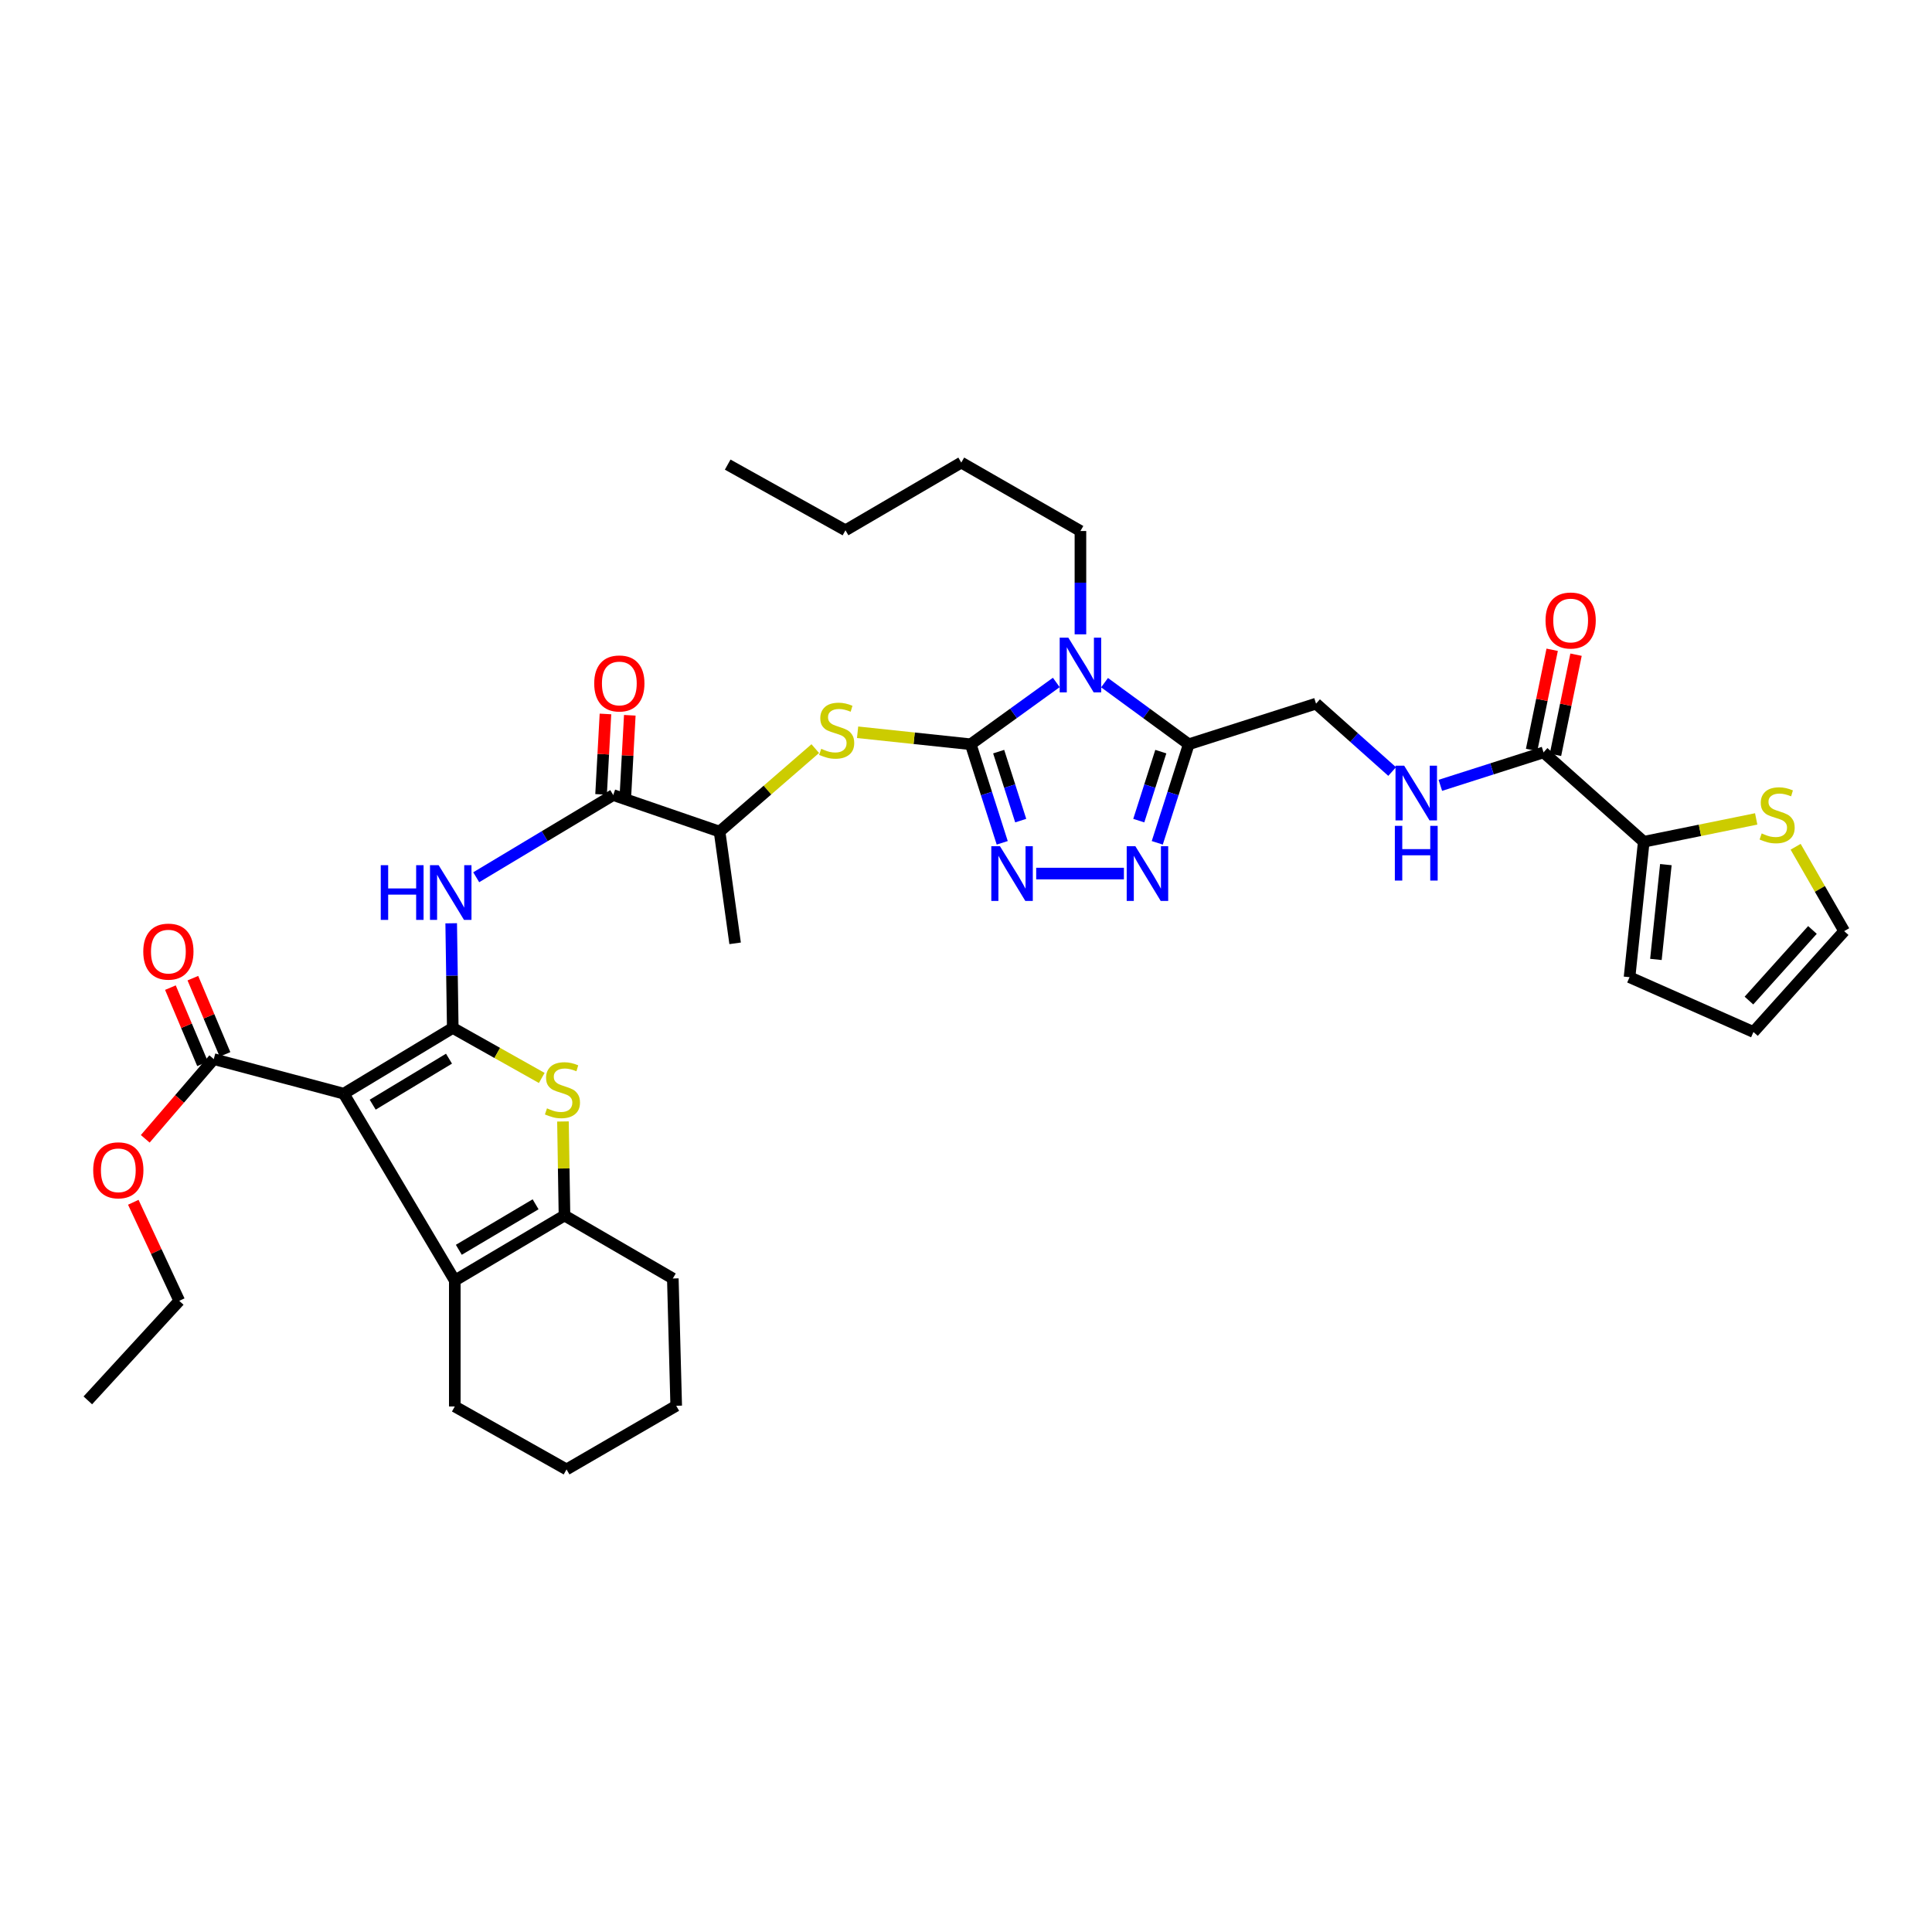 <?xml version='1.0' encoding='iso-8859-1'?>
<svg version='1.1' baseProfile='full'
              xmlns='http://www.w3.org/2000/svg'
                      xmlns:rdkit='http://www.rdkit.org/xml'
                      xmlns:xlink='http://www.w3.org/1999/xlink'
                  xml:space='preserve'
width='1000px' height='1000px' viewBox='0 0 1000 1000'>
<!-- END OF HEADER -->
<rect style='opacity:1.0;fill:#FFFFFF;stroke:none' width='1000' height='1000' x='0' y='0'> </rect>
<path class='bond-0' d='M 234.35,532.059 L 177.929,566.08' style='fill:none;fill-rule:evenodd;stroke:#000000;stroke-width:6px;stroke-linecap:butt;stroke-linejoin:miter;stroke-opacity:1' />
<path class='bond-0' d='M 232.402,547.966 L 192.907,571.78' style='fill:none;fill-rule:evenodd;stroke:#000000;stroke-width:6px;stroke-linecap:butt;stroke-linejoin:miter;stroke-opacity:1' />
<path class='bond-4' d='M 234.35,532.059 L 257.382,545.002' style='fill:none;fill-rule:evenodd;stroke:#000000;stroke-width:6px;stroke-linecap:butt;stroke-linejoin:miter;stroke-opacity:1' />
<path class='bond-4' d='M 257.382,545.002 L 280.414,557.945' style='fill:none;fill-rule:evenodd;stroke:#CCCC00;stroke-width:6px;stroke-linecap:butt;stroke-linejoin:miter;stroke-opacity:1' />
<path class='bond-8' d='M 234.35,532.059 L 233.944,504.974' style='fill:none;fill-rule:evenodd;stroke:#000000;stroke-width:6px;stroke-linecap:butt;stroke-linejoin:miter;stroke-opacity:1' />
<path class='bond-8' d='M 233.944,504.974 L 233.538,477.889' style='fill:none;fill-rule:evenodd;stroke:#0000FF;stroke-width:6px;stroke-linecap:butt;stroke-linejoin:miter;stroke-opacity:1' />
<path class='bond-6' d='M 177.929,566.08 L 235.402,662.795' style='fill:none;fill-rule:evenodd;stroke:#000000;stroke-width:6px;stroke-linecap:butt;stroke-linejoin:miter;stroke-opacity:1' />
<path class='bond-12' d='M 177.929,566.08 L 110.651,548.193' style='fill:none;fill-rule:evenodd;stroke:#000000;stroke-width:6px;stroke-linecap:butt;stroke-linejoin:miter;stroke-opacity:1' />
<path class='bond-1' d='M 502.446,385.23 L 473.168,382.124' style='fill:none;fill-rule:evenodd;stroke:#000000;stroke-width:6px;stroke-linecap:butt;stroke-linejoin:miter;stroke-opacity:1' />
<path class='bond-1' d='M 473.168,382.124 L 443.89,379.019' style='fill:none;fill-rule:evenodd;stroke:#CCCC00;stroke-width:6px;stroke-linecap:butt;stroke-linejoin:miter;stroke-opacity:1' />
<path class='bond-2' d='M 502.446,385.23 L 524.593,369.236' style='fill:none;fill-rule:evenodd;stroke:#000000;stroke-width:6px;stroke-linecap:butt;stroke-linejoin:miter;stroke-opacity:1' />
<path class='bond-2' d='M 524.593,369.236 L 546.741,353.242' style='fill:none;fill-rule:evenodd;stroke:#0000FF;stroke-width:6px;stroke-linecap:butt;stroke-linejoin:miter;stroke-opacity:1' />
<path class='bond-3' d='M 502.446,385.23 L 510.598,410.735' style='fill:none;fill-rule:evenodd;stroke:#000000;stroke-width:6px;stroke-linecap:butt;stroke-linejoin:miter;stroke-opacity:1' />
<path class='bond-3' d='M 510.598,410.735 L 518.75,436.241' style='fill:none;fill-rule:evenodd;stroke:#0000FF;stroke-width:6px;stroke-linecap:butt;stroke-linejoin:miter;stroke-opacity:1' />
<path class='bond-3' d='M 516.909,389.041 L 522.615,406.895' style='fill:none;fill-rule:evenodd;stroke:#000000;stroke-width:6px;stroke-linecap:butt;stroke-linejoin:miter;stroke-opacity:1' />
<path class='bond-3' d='M 522.615,406.895 L 528.321,424.748' style='fill:none;fill-rule:evenodd;stroke:#0000FF;stroke-width:6px;stroke-linecap:butt;stroke-linejoin:miter;stroke-opacity:1' />
<path class='bond-5' d='M 571.708,353.347 L 593.502,369.289' style='fill:none;fill-rule:evenodd;stroke:#0000FF;stroke-width:6px;stroke-linecap:butt;stroke-linejoin:miter;stroke-opacity:1' />
<path class='bond-5' d='M 593.502,369.289 L 615.296,385.23' style='fill:none;fill-rule:evenodd;stroke:#000000;stroke-width:6px;stroke-linecap:butt;stroke-linejoin:miter;stroke-opacity:1' />
<path class='bond-25' d='M 559.232,328.327 L 559.232,301.587' style='fill:none;fill-rule:evenodd;stroke:#0000FF;stroke-width:6px;stroke-linecap:butt;stroke-linejoin:miter;stroke-opacity:1' />
<path class='bond-25' d='M 559.232,301.587 L 559.232,274.847' style='fill:none;fill-rule:evenodd;stroke:#000000;stroke-width:6px;stroke-linecap:butt;stroke-linejoin:miter;stroke-opacity:1' />
<path class='bond-7' d='M 536.329,452.158 L 581.739,452.158' style='fill:none;fill-rule:evenodd;stroke:#0000FF;stroke-width:6px;stroke-linecap:butt;stroke-linejoin:miter;stroke-opacity:1' />
<path class='bond-9' d='M 291.388,580.473 L 291.781,604.809' style='fill:none;fill-rule:evenodd;stroke:#CCCC00;stroke-width:6px;stroke-linecap:butt;stroke-linejoin:miter;stroke-opacity:1' />
<path class='bond-9' d='M 291.781,604.809 L 292.173,629.145' style='fill:none;fill-rule:evenodd;stroke:#000000;stroke-width:6px;stroke-linecap:butt;stroke-linejoin:miter;stroke-opacity:1' />
<path class='bond-18' d='M 615.296,385.23 L 681.179,364.203' style='fill:none;fill-rule:evenodd;stroke:#000000;stroke-width:6px;stroke-linecap:butt;stroke-linejoin:miter;stroke-opacity:1' />
<path class='bond-39' d='M 615.296,385.23 L 607.149,410.736' style='fill:none;fill-rule:evenodd;stroke:#000000;stroke-width:6px;stroke-linecap:butt;stroke-linejoin:miter;stroke-opacity:1' />
<path class='bond-39' d='M 607.149,410.736 L 599.002,436.241' style='fill:none;fill-rule:evenodd;stroke:#0000FF;stroke-width:6px;stroke-linecap:butt;stroke-linejoin:miter;stroke-opacity:1' />
<path class='bond-39' d='M 600.834,389.043 L 595.131,406.897' style='fill:none;fill-rule:evenodd;stroke:#000000;stroke-width:6px;stroke-linecap:butt;stroke-linejoin:miter;stroke-opacity:1' />
<path class='bond-39' d='M 595.131,406.897 L 589.429,424.751' style='fill:none;fill-rule:evenodd;stroke:#0000FF;stroke-width:6px;stroke-linecap:butt;stroke-linejoin:miter;stroke-opacity:1' />
<path class='bond-27' d='M 235.402,662.795 L 235.402,727.984' style='fill:none;fill-rule:evenodd;stroke:#000000;stroke-width:6px;stroke-linecap:butt;stroke-linejoin:miter;stroke-opacity:1' />
<path class='bond-37' d='M 235.402,662.795 L 292.173,629.145' style='fill:none;fill-rule:evenodd;stroke:#000000;stroke-width:6px;stroke-linecap:butt;stroke-linejoin:miter;stroke-opacity:1' />
<path class='bond-37' d='M 237.485,646.895 L 277.225,623.34' style='fill:none;fill-rule:evenodd;stroke:#000000;stroke-width:6px;stroke-linecap:butt;stroke-linejoin:miter;stroke-opacity:1' />
<path class='bond-10' d='M 246.491,454.063 L 281.952,432.792' style='fill:none;fill-rule:evenodd;stroke:#0000FF;stroke-width:6px;stroke-linecap:butt;stroke-linejoin:miter;stroke-opacity:1' />
<path class='bond-10' d='M 281.952,432.792 L 317.412,411.52' style='fill:none;fill-rule:evenodd;stroke:#000000;stroke-width:6px;stroke-linecap:butt;stroke-linejoin:miter;stroke-opacity:1' />
<path class='bond-28' d='M 292.173,629.145 L 348.251,661.743' style='fill:none;fill-rule:evenodd;stroke:#000000;stroke-width:6px;stroke-linecap:butt;stroke-linejoin:miter;stroke-opacity:1' />
<path class='bond-17' d='M 317.412,411.52 L 372.446,430.437' style='fill:none;fill-rule:evenodd;stroke:#000000;stroke-width:6px;stroke-linecap:butt;stroke-linejoin:miter;stroke-opacity:1' />
<path class='bond-19' d='M 323.711,411.864 L 324.846,391.046' style='fill:none;fill-rule:evenodd;stroke:#000000;stroke-width:6px;stroke-linecap:butt;stroke-linejoin:miter;stroke-opacity:1' />
<path class='bond-19' d='M 324.846,391.046 L 325.981,370.228' style='fill:none;fill-rule:evenodd;stroke:#FF0000;stroke-width:6px;stroke-linecap:butt;stroke-linejoin:miter;stroke-opacity:1' />
<path class='bond-19' d='M 311.114,411.177 L 312.249,390.359' style='fill:none;fill-rule:evenodd;stroke:#000000;stroke-width:6px;stroke-linecap:butt;stroke-linejoin:miter;stroke-opacity:1' />
<path class='bond-19' d='M 312.249,390.359 L 313.384,369.541' style='fill:none;fill-rule:evenodd;stroke:#FF0000;stroke-width:6px;stroke-linecap:butt;stroke-linejoin:miter;stroke-opacity:1' />
<path class='bond-11' d='M 421.979,387.484 L 397.213,408.96' style='fill:none;fill-rule:evenodd;stroke:#CCCC00;stroke-width:6px;stroke-linecap:butt;stroke-linejoin:miter;stroke-opacity:1' />
<path class='bond-11' d='M 397.213,408.96 L 372.446,430.437' style='fill:none;fill-rule:evenodd;stroke:#000000;stroke-width:6px;stroke-linecap:butt;stroke-linejoin:miter;stroke-opacity:1' />
<path class='bond-22' d='M 116.463,545.742 L 108.147,526.018' style='fill:none;fill-rule:evenodd;stroke:#000000;stroke-width:6px;stroke-linecap:butt;stroke-linejoin:miter;stroke-opacity:1' />
<path class='bond-22' d='M 108.147,526.018 L 99.83,506.294' style='fill:none;fill-rule:evenodd;stroke:#FF0000;stroke-width:6px;stroke-linecap:butt;stroke-linejoin:miter;stroke-opacity:1' />
<path class='bond-22' d='M 104.839,550.644 L 96.522,530.919' style='fill:none;fill-rule:evenodd;stroke:#000000;stroke-width:6px;stroke-linecap:butt;stroke-linejoin:miter;stroke-opacity:1' />
<path class='bond-22' d='M 96.522,530.919 L 88.206,511.195' style='fill:none;fill-rule:evenodd;stroke:#FF0000;stroke-width:6px;stroke-linecap:butt;stroke-linejoin:miter;stroke-opacity:1' />
<path class='bond-26' d='M 110.651,548.193 L 92.915,568.822' style='fill:none;fill-rule:evenodd;stroke:#000000;stroke-width:6px;stroke-linecap:butt;stroke-linejoin:miter;stroke-opacity:1' />
<path class='bond-26' d='M 92.915,568.822 L 75.179,589.451' style='fill:none;fill-rule:evenodd;stroke:#FF0000;stroke-width:6px;stroke-linecap:butt;stroke-linejoin:miter;stroke-opacity:1' />
<path class='bond-13' d='M 798.935,389.435 L 772.228,397.962' style='fill:none;fill-rule:evenodd;stroke:#000000;stroke-width:6px;stroke-linecap:butt;stroke-linejoin:miter;stroke-opacity:1' />
<path class='bond-13' d='M 772.228,397.962 L 745.521,406.488' style='fill:none;fill-rule:evenodd;stroke:#0000FF;stroke-width:6px;stroke-linecap:butt;stroke-linejoin:miter;stroke-opacity:1' />
<path class='bond-14' d='M 798.935,389.435 L 850.807,435.694' style='fill:none;fill-rule:evenodd;stroke:#000000;stroke-width:6px;stroke-linecap:butt;stroke-linejoin:miter;stroke-opacity:1' />
<path class='bond-23' d='M 805.114,390.704 L 810.435,364.784' style='fill:none;fill-rule:evenodd;stroke:#000000;stroke-width:6px;stroke-linecap:butt;stroke-linejoin:miter;stroke-opacity:1' />
<path class='bond-23' d='M 810.435,364.784 L 815.757,338.865' style='fill:none;fill-rule:evenodd;stroke:#FF0000;stroke-width:6px;stroke-linecap:butt;stroke-linejoin:miter;stroke-opacity:1' />
<path class='bond-23' d='M 792.756,388.167 L 798.077,362.247' style='fill:none;fill-rule:evenodd;stroke:#000000;stroke-width:6px;stroke-linecap:butt;stroke-linejoin:miter;stroke-opacity:1' />
<path class='bond-23' d='M 798.077,362.247 L 803.399,336.327' style='fill:none;fill-rule:evenodd;stroke:#FF0000;stroke-width:6px;stroke-linecap:butt;stroke-linejoin:miter;stroke-opacity:1' />
<path class='bond-16' d='M 850.807,435.694 L 879.905,429.78' style='fill:none;fill-rule:evenodd;stroke:#000000;stroke-width:6px;stroke-linecap:butt;stroke-linejoin:miter;stroke-opacity:1' />
<path class='bond-16' d='M 879.905,429.78 L 909.003,423.865' style='fill:none;fill-rule:evenodd;stroke:#CCCC00;stroke-width:6px;stroke-linecap:butt;stroke-linejoin:miter;stroke-opacity:1' />
<path class='bond-20' d='M 850.807,435.694 L 843.448,505.796' style='fill:none;fill-rule:evenodd;stroke:#000000;stroke-width:6px;stroke-linecap:butt;stroke-linejoin:miter;stroke-opacity:1' />
<path class='bond-20' d='M 862.25,447.526 L 857.099,496.598' style='fill:none;fill-rule:evenodd;stroke:#000000;stroke-width:6px;stroke-linecap:butt;stroke-linejoin:miter;stroke-opacity:1' />
<path class='bond-15' d='M 720.574,399.34 L 700.876,381.772' style='fill:none;fill-rule:evenodd;stroke:#0000FF;stroke-width:6px;stroke-linecap:butt;stroke-linejoin:miter;stroke-opacity:1' />
<path class='bond-15' d='M 700.876,381.772 L 681.179,364.203' style='fill:none;fill-rule:evenodd;stroke:#000000;stroke-width:6px;stroke-linecap:butt;stroke-linejoin:miter;stroke-opacity:1' />
<path class='bond-21' d='M 929.411,438.281 L 941.978,460.113' style='fill:none;fill-rule:evenodd;stroke:#CCCC00;stroke-width:6px;stroke-linecap:butt;stroke-linejoin:miter;stroke-opacity:1' />
<path class='bond-21' d='M 941.978,460.113 L 954.545,481.945' style='fill:none;fill-rule:evenodd;stroke:#000000;stroke-width:6px;stroke-linecap:butt;stroke-linejoin:miter;stroke-opacity:1' />
<path class='bond-29' d='M 372.446,430.437 L 380.499,488.267' style='fill:none;fill-rule:evenodd;stroke:#000000;stroke-width:6px;stroke-linecap:butt;stroke-linejoin:miter;stroke-opacity:1' />
<path class='bond-24' d='M 843.448,505.796 L 907.586,534.161' style='fill:none;fill-rule:evenodd;stroke:#000000;stroke-width:6px;stroke-linecap:butt;stroke-linejoin:miter;stroke-opacity:1' />
<path class='bond-40' d='M 954.545,481.945 L 907.586,534.161' style='fill:none;fill-rule:evenodd;stroke:#000000;stroke-width:6px;stroke-linecap:butt;stroke-linejoin:miter;stroke-opacity:1' />
<path class='bond-40' d='M 938.121,481.341 L 905.25,517.893' style='fill:none;fill-rule:evenodd;stroke:#000000;stroke-width:6px;stroke-linecap:butt;stroke-linejoin:miter;stroke-opacity:1' />
<path class='bond-31' d='M 559.232,274.847 L 497.554,239.432' style='fill:none;fill-rule:evenodd;stroke:#000000;stroke-width:6px;stroke-linecap:butt;stroke-linejoin:miter;stroke-opacity:1' />
<path class='bond-30' d='M 68.992,622.291 L 80.889,647.8' style='fill:none;fill-rule:evenodd;stroke:#FF0000;stroke-width:6px;stroke-linecap:butt;stroke-linejoin:miter;stroke-opacity:1' />
<path class='bond-30' d='M 80.889,647.8 L 92.785,673.308' style='fill:none;fill-rule:evenodd;stroke:#000000;stroke-width:6px;stroke-linecap:butt;stroke-linejoin:miter;stroke-opacity:1' />
<path class='bond-33' d='M 235.402,727.984 L 293.239,760.568' style='fill:none;fill-rule:evenodd;stroke:#000000;stroke-width:6px;stroke-linecap:butt;stroke-linejoin:miter;stroke-opacity:1' />
<path class='bond-34' d='M 348.251,661.743 L 350.003,727.627' style='fill:none;fill-rule:evenodd;stroke:#000000;stroke-width:6px;stroke-linecap:butt;stroke-linejoin:miter;stroke-opacity:1' />
<path class='bond-35' d='M 92.785,673.308 L 45.455,724.83' style='fill:none;fill-rule:evenodd;stroke:#000000;stroke-width:6px;stroke-linecap:butt;stroke-linejoin:miter;stroke-opacity:1' />
<path class='bond-32' d='M 497.554,239.432 L 437.614,274.476' style='fill:none;fill-rule:evenodd;stroke:#000000;stroke-width:6px;stroke-linecap:butt;stroke-linejoin:miter;stroke-opacity:1' />
<path class='bond-36' d='M 437.614,274.476 L 376.651,240.483' style='fill:none;fill-rule:evenodd;stroke:#000000;stroke-width:6px;stroke-linecap:butt;stroke-linejoin:miter;stroke-opacity:1' />
<path class='bond-38' d='M 293.239,760.568 L 350.003,727.627' style='fill:none;fill-rule:evenodd;stroke:#000000;stroke-width:6px;stroke-linecap:butt;stroke-linejoin:miter;stroke-opacity:1' />
<path  class='atom-3' d='M 552.972 330.061
L 562.252 345.061
Q 563.172 346.541, 564.652 349.221
Q 566.132 351.901, 566.212 352.061
L 566.212 330.061
L 569.972 330.061
L 569.972 358.381
L 566.092 358.381
L 556.132 341.981
Q 554.972 340.061, 553.732 337.861
Q 552.532 335.661, 552.172 334.981
L 552.172 358.381
L 548.492 358.381
L 548.492 330.061
L 552.972 330.061
' fill='#0000FF'/>
<path  class='atom-4' d='M 517.577 437.998
L 526.857 452.998
Q 527.777 454.478, 529.257 457.158
Q 530.737 459.838, 530.817 459.998
L 530.817 437.998
L 534.577 437.998
L 534.577 466.318
L 530.697 466.318
L 520.737 449.918
Q 519.577 447.998, 518.337 445.798
Q 517.137 443.598, 516.777 442.918
L 516.777 466.318
L 513.097 466.318
L 513.097 437.998
L 517.577 437.998
' fill='#0000FF'/>
<path  class='atom-5' d='M 283.122 573.683
Q 283.442 573.803, 284.762 574.363
Q 286.082 574.923, 287.522 575.283
Q 289.002 575.603, 290.442 575.603
Q 293.122 575.603, 294.682 574.323
Q 296.242 573.003, 296.242 570.723
Q 296.242 569.163, 295.442 568.203
Q 294.682 567.243, 293.482 566.723
Q 292.282 566.203, 290.282 565.603
Q 287.762 564.843, 286.242 564.123
Q 284.762 563.403, 283.682 561.883
Q 282.642 560.363, 282.642 557.803
Q 282.642 554.243, 285.042 552.043
Q 287.482 549.843, 292.282 549.843
Q 295.562 549.843, 299.282 551.403
L 298.362 554.483
Q 294.962 553.083, 292.402 553.083
Q 289.642 553.083, 288.122 554.243
Q 286.602 555.363, 286.642 557.323
Q 286.642 558.843, 287.402 559.763
Q 288.202 560.683, 289.322 561.203
Q 290.482 561.723, 292.402 562.323
Q 294.962 563.123, 296.482 563.923
Q 298.002 564.723, 299.082 566.363
Q 300.202 567.963, 300.202 570.723
Q 300.202 574.643, 297.562 576.763
Q 294.962 578.843, 290.602 578.843
Q 288.082 578.843, 286.162 578.283
Q 284.282 577.763, 282.042 576.843
L 283.122 573.683
' fill='#CCCC00'/>
<path  class='atom-8' d='M 587.659 437.998
L 596.939 452.998
Q 597.859 454.478, 599.339 457.158
Q 600.819 459.838, 600.899 459.998
L 600.899 437.998
L 604.659 437.998
L 604.659 466.318
L 600.779 466.318
L 590.819 449.918
Q 589.659 447.998, 588.419 445.798
Q 587.219 443.598, 586.859 442.918
L 586.859 466.318
L 583.179 466.318
L 583.179 437.998
L 587.659 437.998
' fill='#0000FF'/>
<path  class='atom-9' d='M 197.079 447.817
L 200.919 447.817
L 200.919 459.857
L 215.399 459.857
L 215.399 447.817
L 219.239 447.817
L 219.239 476.137
L 215.399 476.137
L 215.399 463.057
L 200.919 463.057
L 200.919 476.137
L 197.079 476.137
L 197.079 447.817
' fill='#0000FF'/>
<path  class='atom-9' d='M 227.039 447.817
L 236.319 462.817
Q 237.239 464.297, 238.719 466.977
Q 240.199 469.657, 240.279 469.817
L 240.279 447.817
L 244.039 447.817
L 244.039 476.137
L 240.159 476.137
L 230.199 459.737
Q 229.039 457.817, 227.799 455.617
Q 226.599 453.417, 226.239 452.737
L 226.239 476.137
L 222.559 476.137
L 222.559 447.817
L 227.039 447.817
' fill='#0000FF'/>
<path  class='atom-12' d='M 425.065 387.591
Q 425.385 387.711, 426.705 388.271
Q 428.025 388.831, 429.465 389.191
Q 430.945 389.511, 432.385 389.511
Q 435.065 389.511, 436.625 388.231
Q 438.185 386.911, 438.185 384.631
Q 438.185 383.071, 437.385 382.111
Q 436.625 381.151, 435.425 380.631
Q 434.225 380.111, 432.225 379.511
Q 429.705 378.751, 428.185 378.031
Q 426.705 377.311, 425.625 375.791
Q 424.585 374.271, 424.585 371.711
Q 424.585 368.151, 426.985 365.951
Q 429.425 363.751, 434.225 363.751
Q 437.505 363.751, 441.225 365.311
L 440.305 368.391
Q 436.905 366.991, 434.345 366.991
Q 431.585 366.991, 430.065 368.151
Q 428.545 369.271, 428.585 371.231
Q 428.585 372.751, 429.345 373.671
Q 430.145 374.591, 431.265 375.111
Q 432.425 375.631, 434.345 376.231
Q 436.905 377.031, 438.425 377.831
Q 439.945 378.631, 441.025 380.271
Q 442.145 381.871, 442.145 384.631
Q 442.145 388.551, 439.505 390.671
Q 436.905 392.751, 432.545 392.751
Q 430.025 392.751, 428.105 392.191
Q 426.225 391.671, 423.985 390.751
L 425.065 387.591
' fill='#CCCC00'/>
<path  class='atom-16' d='M 726.792 396.309
L 736.072 411.309
Q 736.992 412.789, 738.472 415.469
Q 739.952 418.149, 740.032 418.309
L 740.032 396.309
L 743.792 396.309
L 743.792 424.629
L 739.912 424.629
L 729.952 408.229
Q 728.792 406.309, 727.552 404.109
Q 726.352 401.909, 725.992 401.229
L 725.992 424.629
L 722.312 424.629
L 722.312 396.309
L 726.792 396.309
' fill='#0000FF'/>
<path  class='atom-16' d='M 721.972 427.461
L 725.812 427.461
L 725.812 439.501
L 740.292 439.501
L 740.292 427.461
L 744.132 427.461
L 744.132 455.781
L 740.292 455.781
L 740.292 442.701
L 725.812 442.701
L 725.812 455.781
L 721.972 455.781
L 721.972 427.461
' fill='#0000FF'/>
<path  class='atom-17' d='M 911.845 431.382
Q 912.165 431.502, 913.485 432.062
Q 914.805 432.622, 916.245 432.982
Q 917.725 433.302, 919.165 433.302
Q 921.845 433.302, 923.405 432.022
Q 924.965 430.702, 924.965 428.422
Q 924.965 426.862, 924.165 425.902
Q 923.405 424.942, 922.205 424.422
Q 921.005 423.902, 919.005 423.302
Q 916.485 422.542, 914.965 421.822
Q 913.485 421.102, 912.405 419.582
Q 911.365 418.062, 911.365 415.502
Q 911.365 411.942, 913.765 409.742
Q 916.205 407.542, 921.005 407.542
Q 924.285 407.542, 928.005 409.102
L 927.085 412.182
Q 923.685 410.782, 921.125 410.782
Q 918.365 410.782, 916.845 411.942
Q 915.325 413.062, 915.365 415.022
Q 915.365 416.542, 916.125 417.462
Q 916.925 418.382, 918.045 418.902
Q 919.205 419.422, 921.125 420.022
Q 923.685 420.822, 925.205 421.622
Q 926.725 422.422, 927.805 424.062
Q 928.925 425.662, 928.925 428.422
Q 928.925 432.342, 926.285 434.462
Q 923.685 436.542, 919.325 436.542
Q 916.805 436.542, 914.885 435.982
Q 913.005 435.462, 910.765 434.542
L 911.845 431.382
' fill='#CCCC00'/>
<path  class='atom-20' d='M 307.566 353.756
Q 307.566 346.956, 310.926 343.156
Q 314.286 339.356, 320.566 339.356
Q 326.846 339.356, 330.206 343.156
Q 333.566 346.956, 333.566 353.756
Q 333.566 360.636, 330.166 364.556
Q 326.766 368.436, 320.566 368.436
Q 314.326 368.436, 310.926 364.556
Q 307.566 360.676, 307.566 353.756
M 320.566 365.236
Q 324.886 365.236, 327.206 362.356
Q 329.566 359.436, 329.566 353.756
Q 329.566 348.196, 327.206 345.396
Q 324.886 342.556, 320.566 342.556
Q 316.246 342.556, 313.886 345.356
Q 311.566 348.156, 311.566 353.756
Q 311.566 359.476, 313.886 362.356
Q 316.246 365.236, 320.566 365.236
' fill='#FF0000'/>
<path  class='atom-23' d='M 74.157 492.552
Q 74.157 485.752, 77.517 481.952
Q 80.877 478.152, 87.157 478.152
Q 93.437 478.152, 96.797 481.952
Q 100.157 485.752, 100.157 492.552
Q 100.157 499.432, 96.757 503.352
Q 93.357 507.232, 87.157 507.232
Q 80.917 507.232, 77.517 503.352
Q 74.157 499.472, 74.157 492.552
M 87.157 504.032
Q 91.477 504.032, 93.797 501.152
Q 96.157 498.232, 96.157 492.552
Q 96.157 486.992, 93.797 484.192
Q 91.477 481.352, 87.157 481.352
Q 82.837 481.352, 80.477 484.152
Q 78.157 486.952, 78.157 492.552
Q 78.157 498.272, 80.477 501.152
Q 82.837 504.032, 87.157 504.032
' fill='#FF0000'/>
<path  class='atom-24' d='M 799.967 321.172
Q 799.967 314.372, 803.327 310.572
Q 806.687 306.772, 812.967 306.772
Q 819.247 306.772, 822.607 310.572
Q 825.967 314.372, 825.967 321.172
Q 825.967 328.052, 822.567 331.972
Q 819.167 335.852, 812.967 335.852
Q 806.727 335.852, 803.327 331.972
Q 799.967 328.092, 799.967 321.172
M 812.967 332.652
Q 817.287 332.652, 819.607 329.772
Q 821.967 326.852, 821.967 321.172
Q 821.967 315.612, 819.607 312.812
Q 817.287 309.972, 812.967 309.972
Q 808.647 309.972, 806.287 312.772
Q 803.967 315.572, 803.967 321.172
Q 803.967 326.892, 806.287 329.772
Q 808.647 332.652, 812.967 332.652
' fill='#FF0000'/>
<path  class='atom-27' d='M 48.239 605.746
Q 48.239 598.946, 51.599 595.146
Q 54.959 591.346, 61.239 591.346
Q 67.519 591.346, 70.879 595.146
Q 74.239 598.946, 74.239 605.746
Q 74.239 612.626, 70.838 616.546
Q 67.439 620.426, 61.239 620.426
Q 54.998 620.426, 51.599 616.546
Q 48.239 612.666, 48.239 605.746
M 61.239 617.226
Q 65.558 617.226, 67.879 614.346
Q 70.239 611.426, 70.239 605.746
Q 70.239 600.186, 67.879 597.386
Q 65.558 594.546, 61.239 594.546
Q 56.919 594.546, 54.559 597.346
Q 52.239 600.146, 52.239 605.746
Q 52.239 611.466, 54.559 614.346
Q 56.919 617.226, 61.239 617.226
' fill='#FF0000'/>
</svg>
